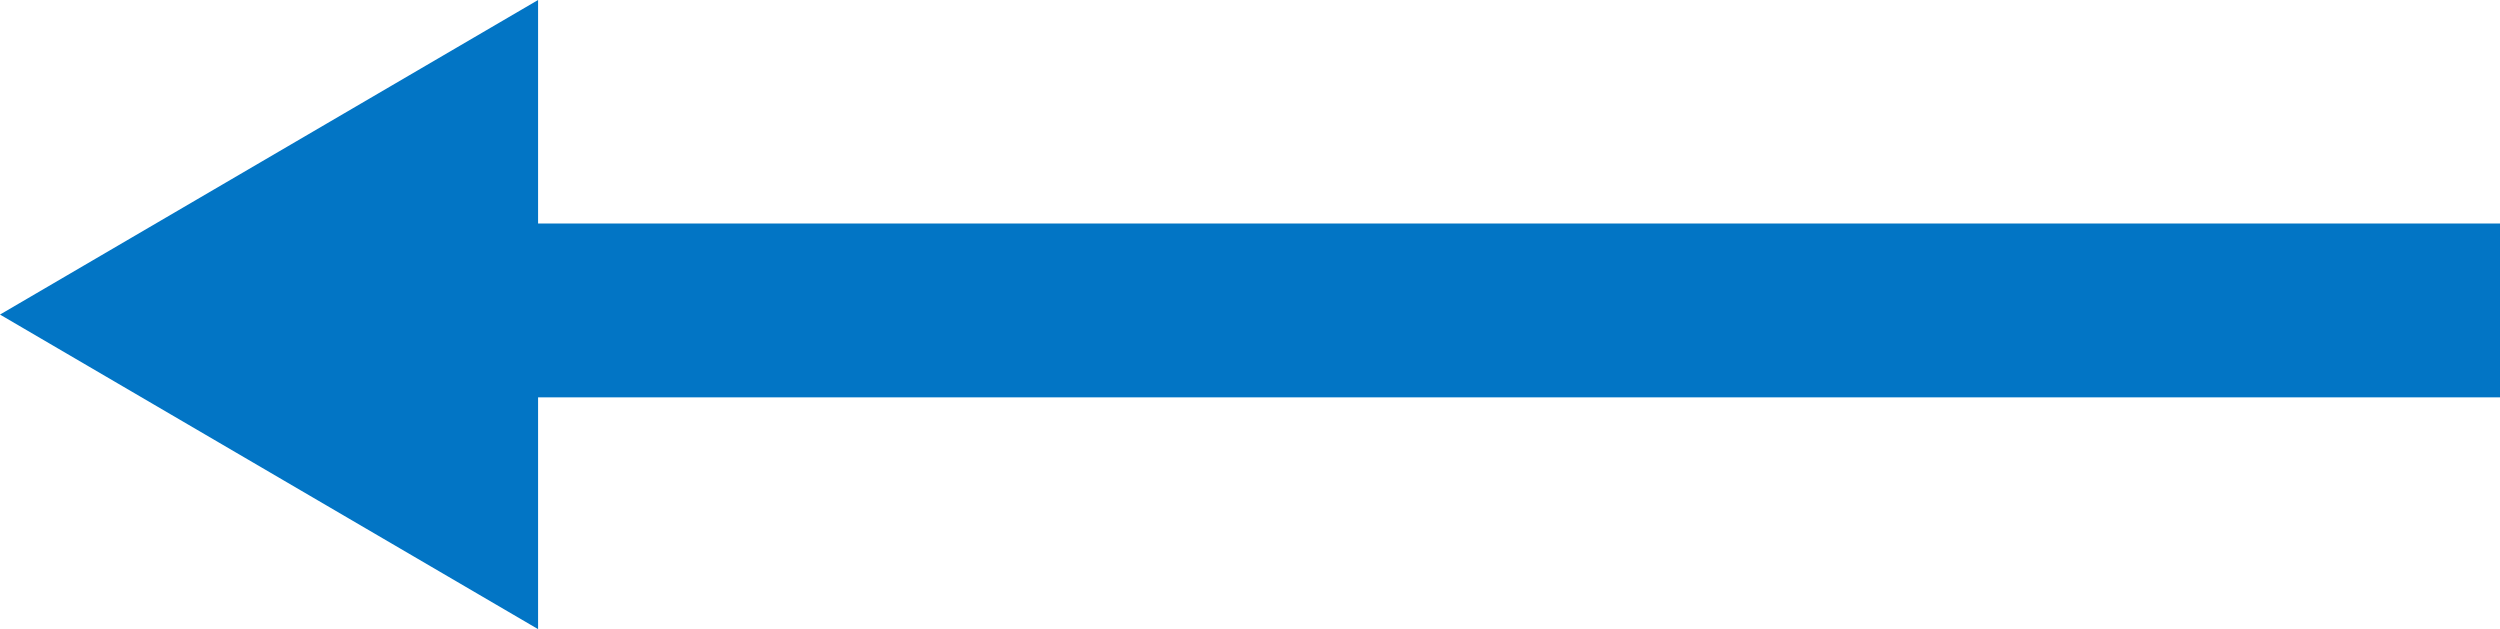 <?xml version="1.0" encoding="UTF-8"?> <svg xmlns="http://www.w3.org/2000/svg" width="302" height="76" viewBox="0 0 302 76" fill="none"> <path d="M52 37.5H302" stroke="#0275C5" stroke-width="21"></path> <path d="M1.66103e-06 38L65 76L65 -2.84124e-06L1.66103e-06 38Z" fill="#0275C5"></path> </svg> 